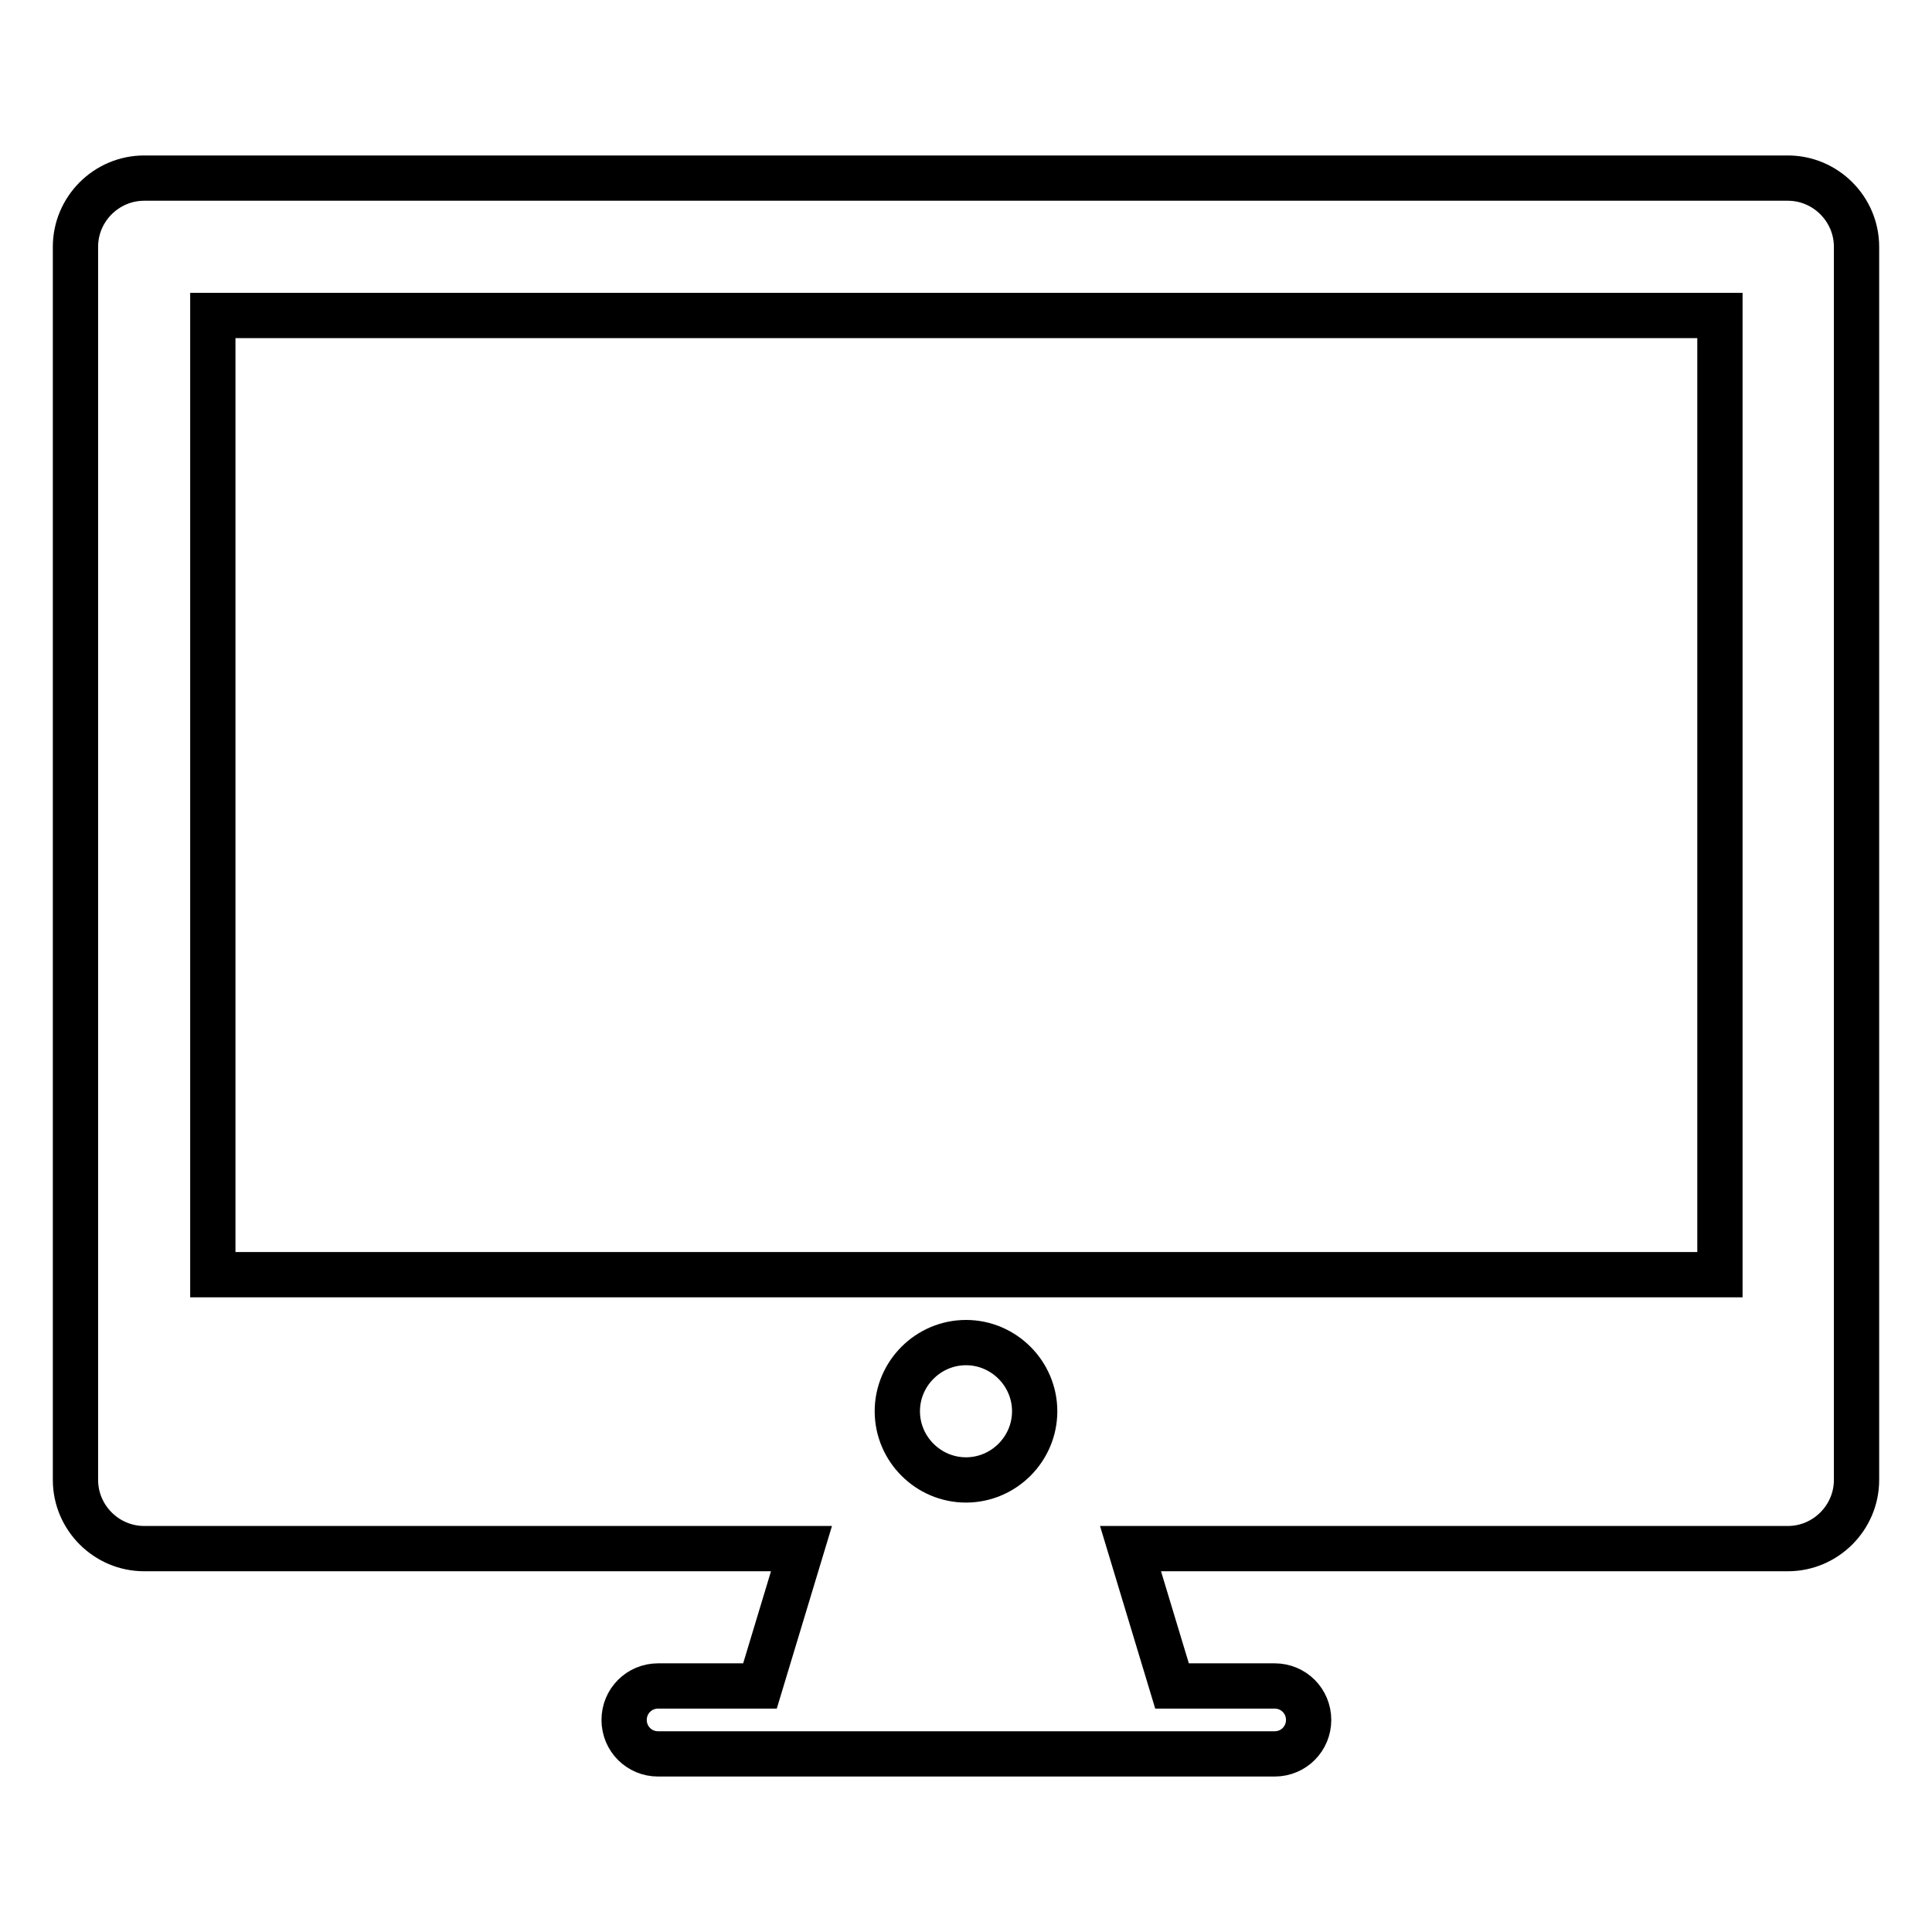 <?xml version="1.0" encoding="utf-8"?>
<!-- Svg Vector Icons : http://www.onlinewebfonts.com/icon -->
<!DOCTYPE svg PUBLIC "-//W3C//DTD SVG 1.1//EN" "http://www.w3.org/Graphics/SVG/1.1/DTD/svg11.dtd">
<svg version="1.1" xmlns="http://www.w3.org/2000/svg" xmlns:xlink="http://www.w3.org/1999/xlink" x="0px" y="0px" viewBox="0 0 256 256" enable-background="new 0 0 256 256" xml:space="preserve">
<g> <path stroke-width="6" fill-opacity="0" stroke="#000000"  d="M236.9,23.6H19.1c-5,0-9.1,4.1-9.1,9.1v163.4c0,5,4.1,9.1,9.1,9.1h87.1l-5.5,18.2H87.2 c-2.5,0-4.5,2-4.5,4.5c0,2.5,2,4.5,4.5,4.5h81.7c2.5,0,4.5-2,4.5-4.5c0-2.5-2-4.5-4.5-4.5h-13.6l-5.5-18.2h87.1 c5,0,9.1-4.1,9.1-9.1V32.7C246,27.7,241.9,23.6,236.9,23.6z M128,196.1c-5,0-9.1-4.1-9.1-9.1c0-5,4.1-9.1,9.1-9.1 c5,0,9.1,4.1,9.1,9.1C137.1,192,133,196.1,128,196.1z M28.2,168.8V41.8h199.7v127.1H28.2z"/></g>
</svg>